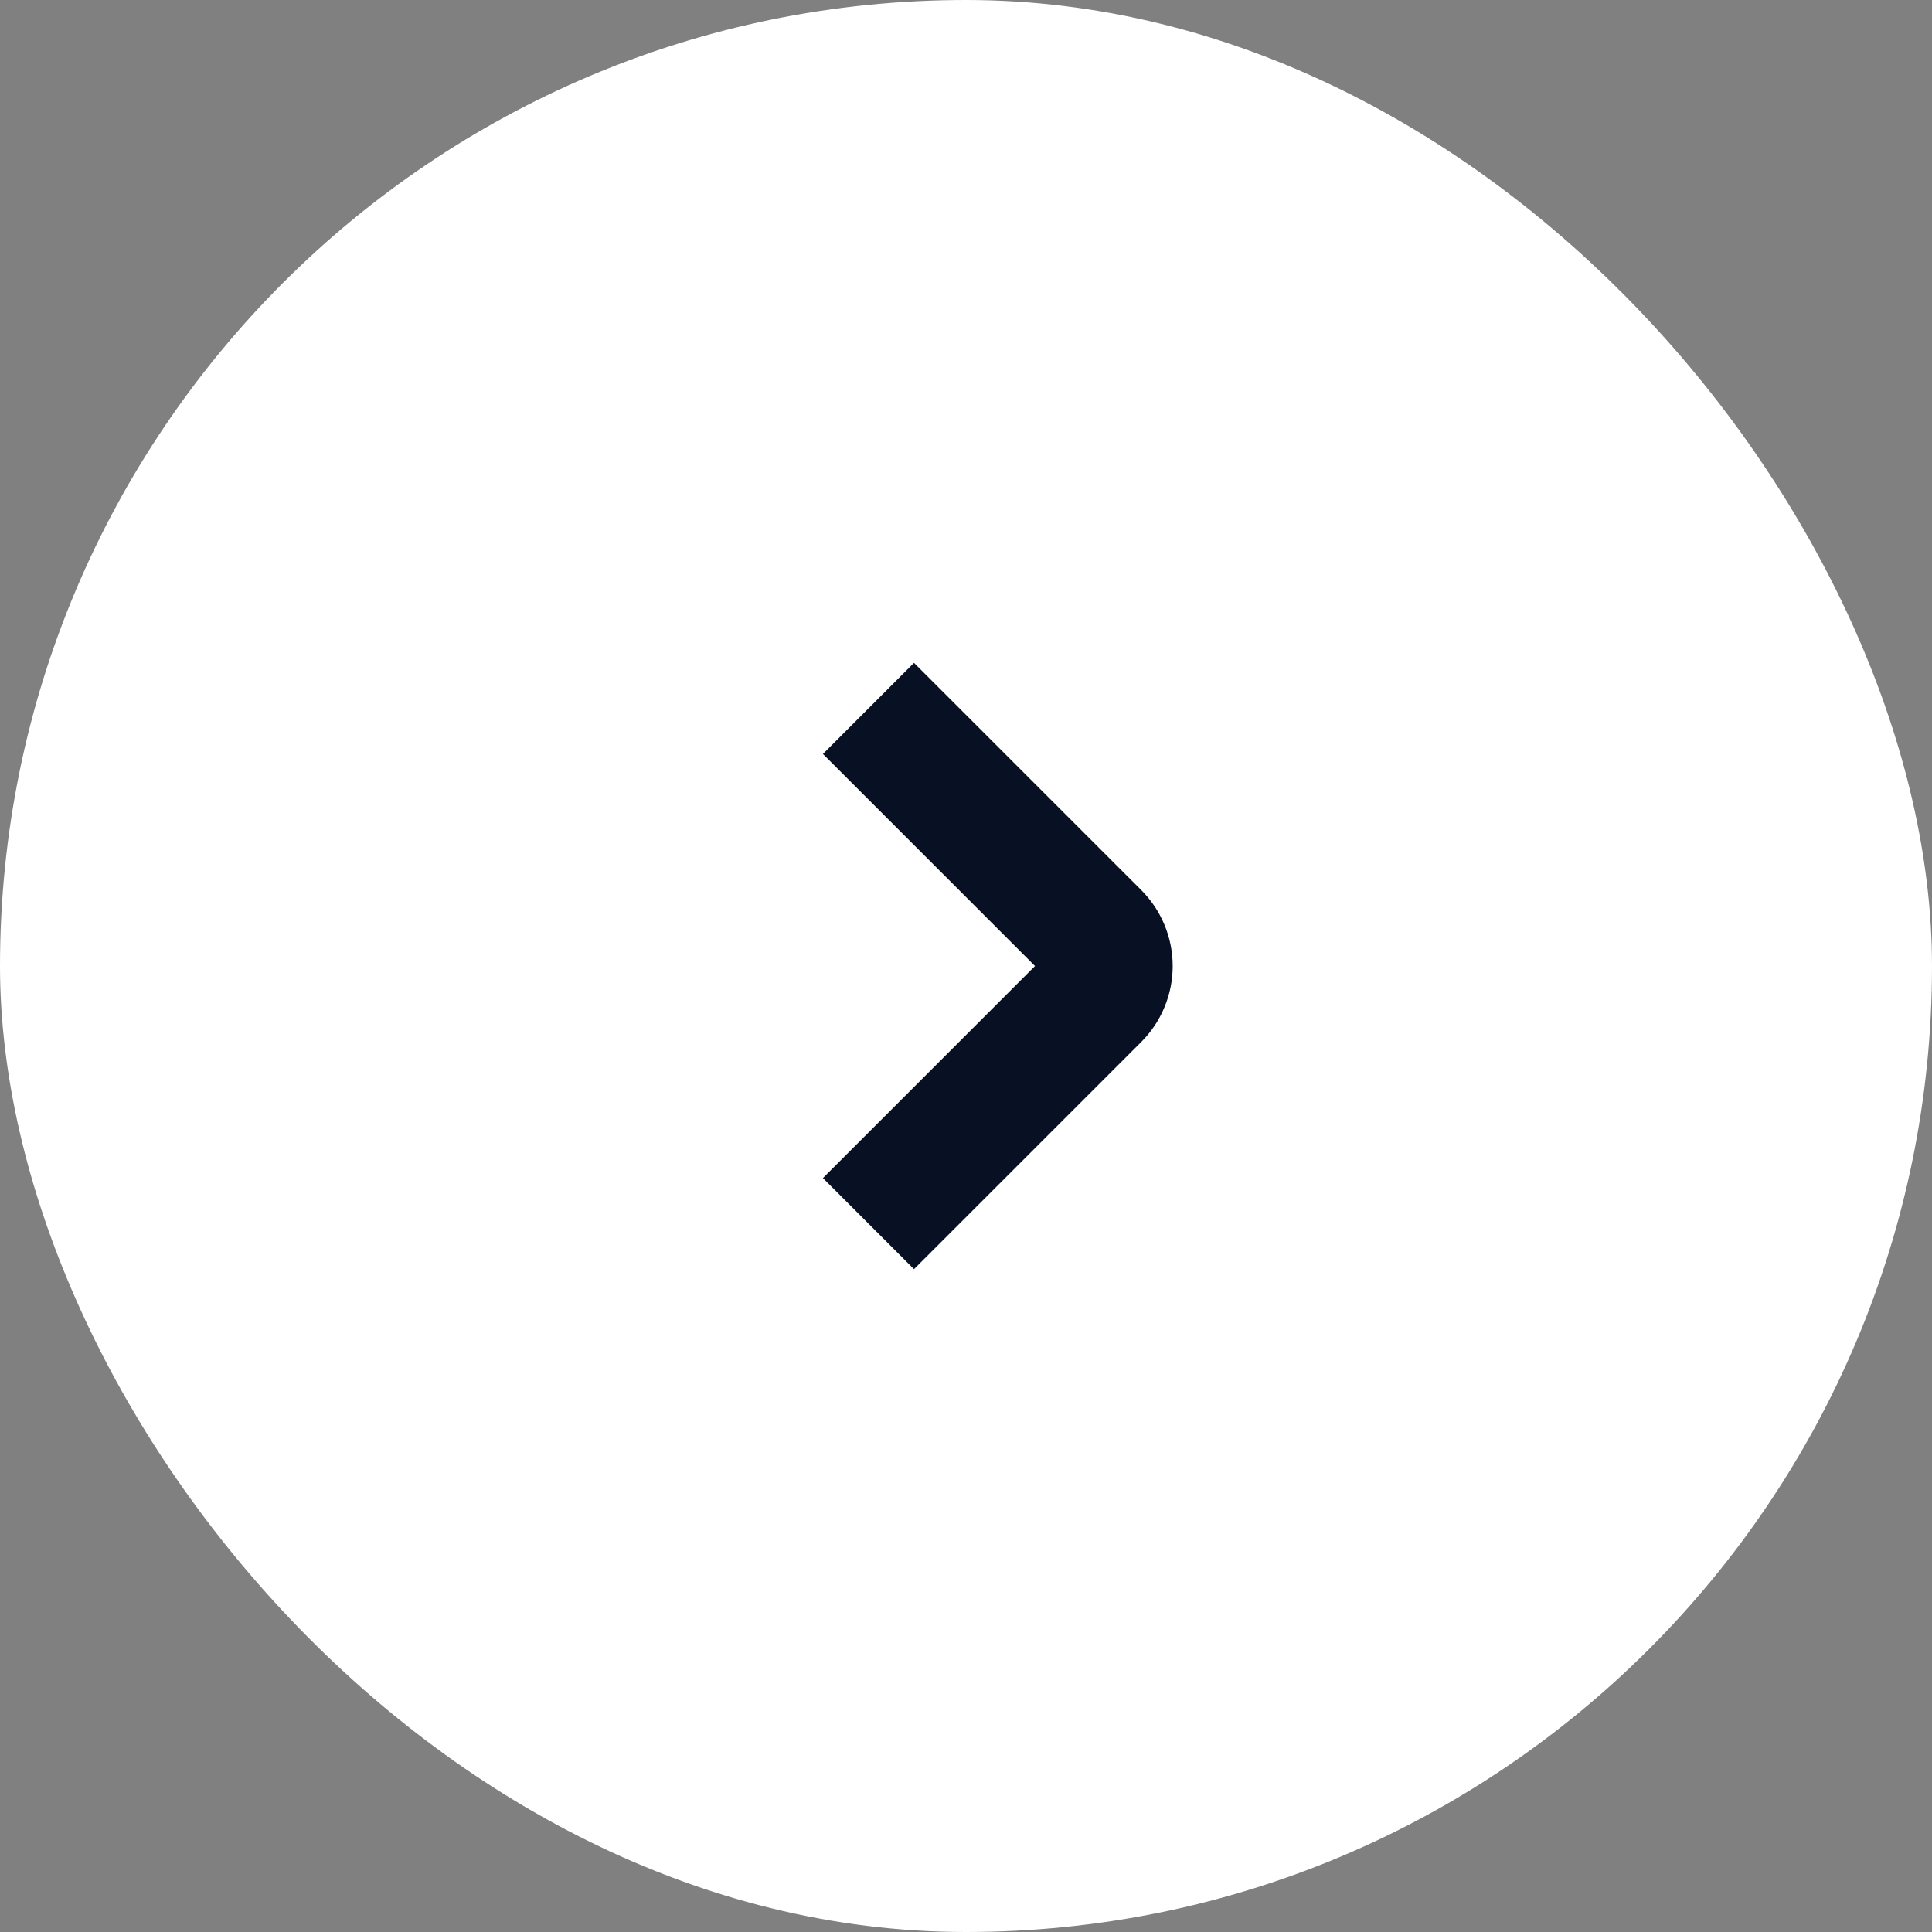 <?xml version="1.0" encoding="UTF-8"?> <svg xmlns="http://www.w3.org/2000/svg" width="60" height="60" viewBox="0 0 60 60" fill="none"><rect x="0" y="0" width="60" height="60" fill="#808080" stroke="none"/><rect width="60" height="60" rx="30" fill="white"></rect><path d="M28.385 39.415L25.557 36.586L32.143 30.001L25.557 23.415L28.385 20.586L35.443 27.643C35.752 27.953 35.998 28.32 36.165 28.725C36.333 29.129 36.419 29.563 36.419 30.001C36.419 30.438 36.333 30.872 36.165 31.276C35.998 31.681 35.752 32.048 35.443 32.358L28.385 39.415Z" fill="#081024"></path></svg> 